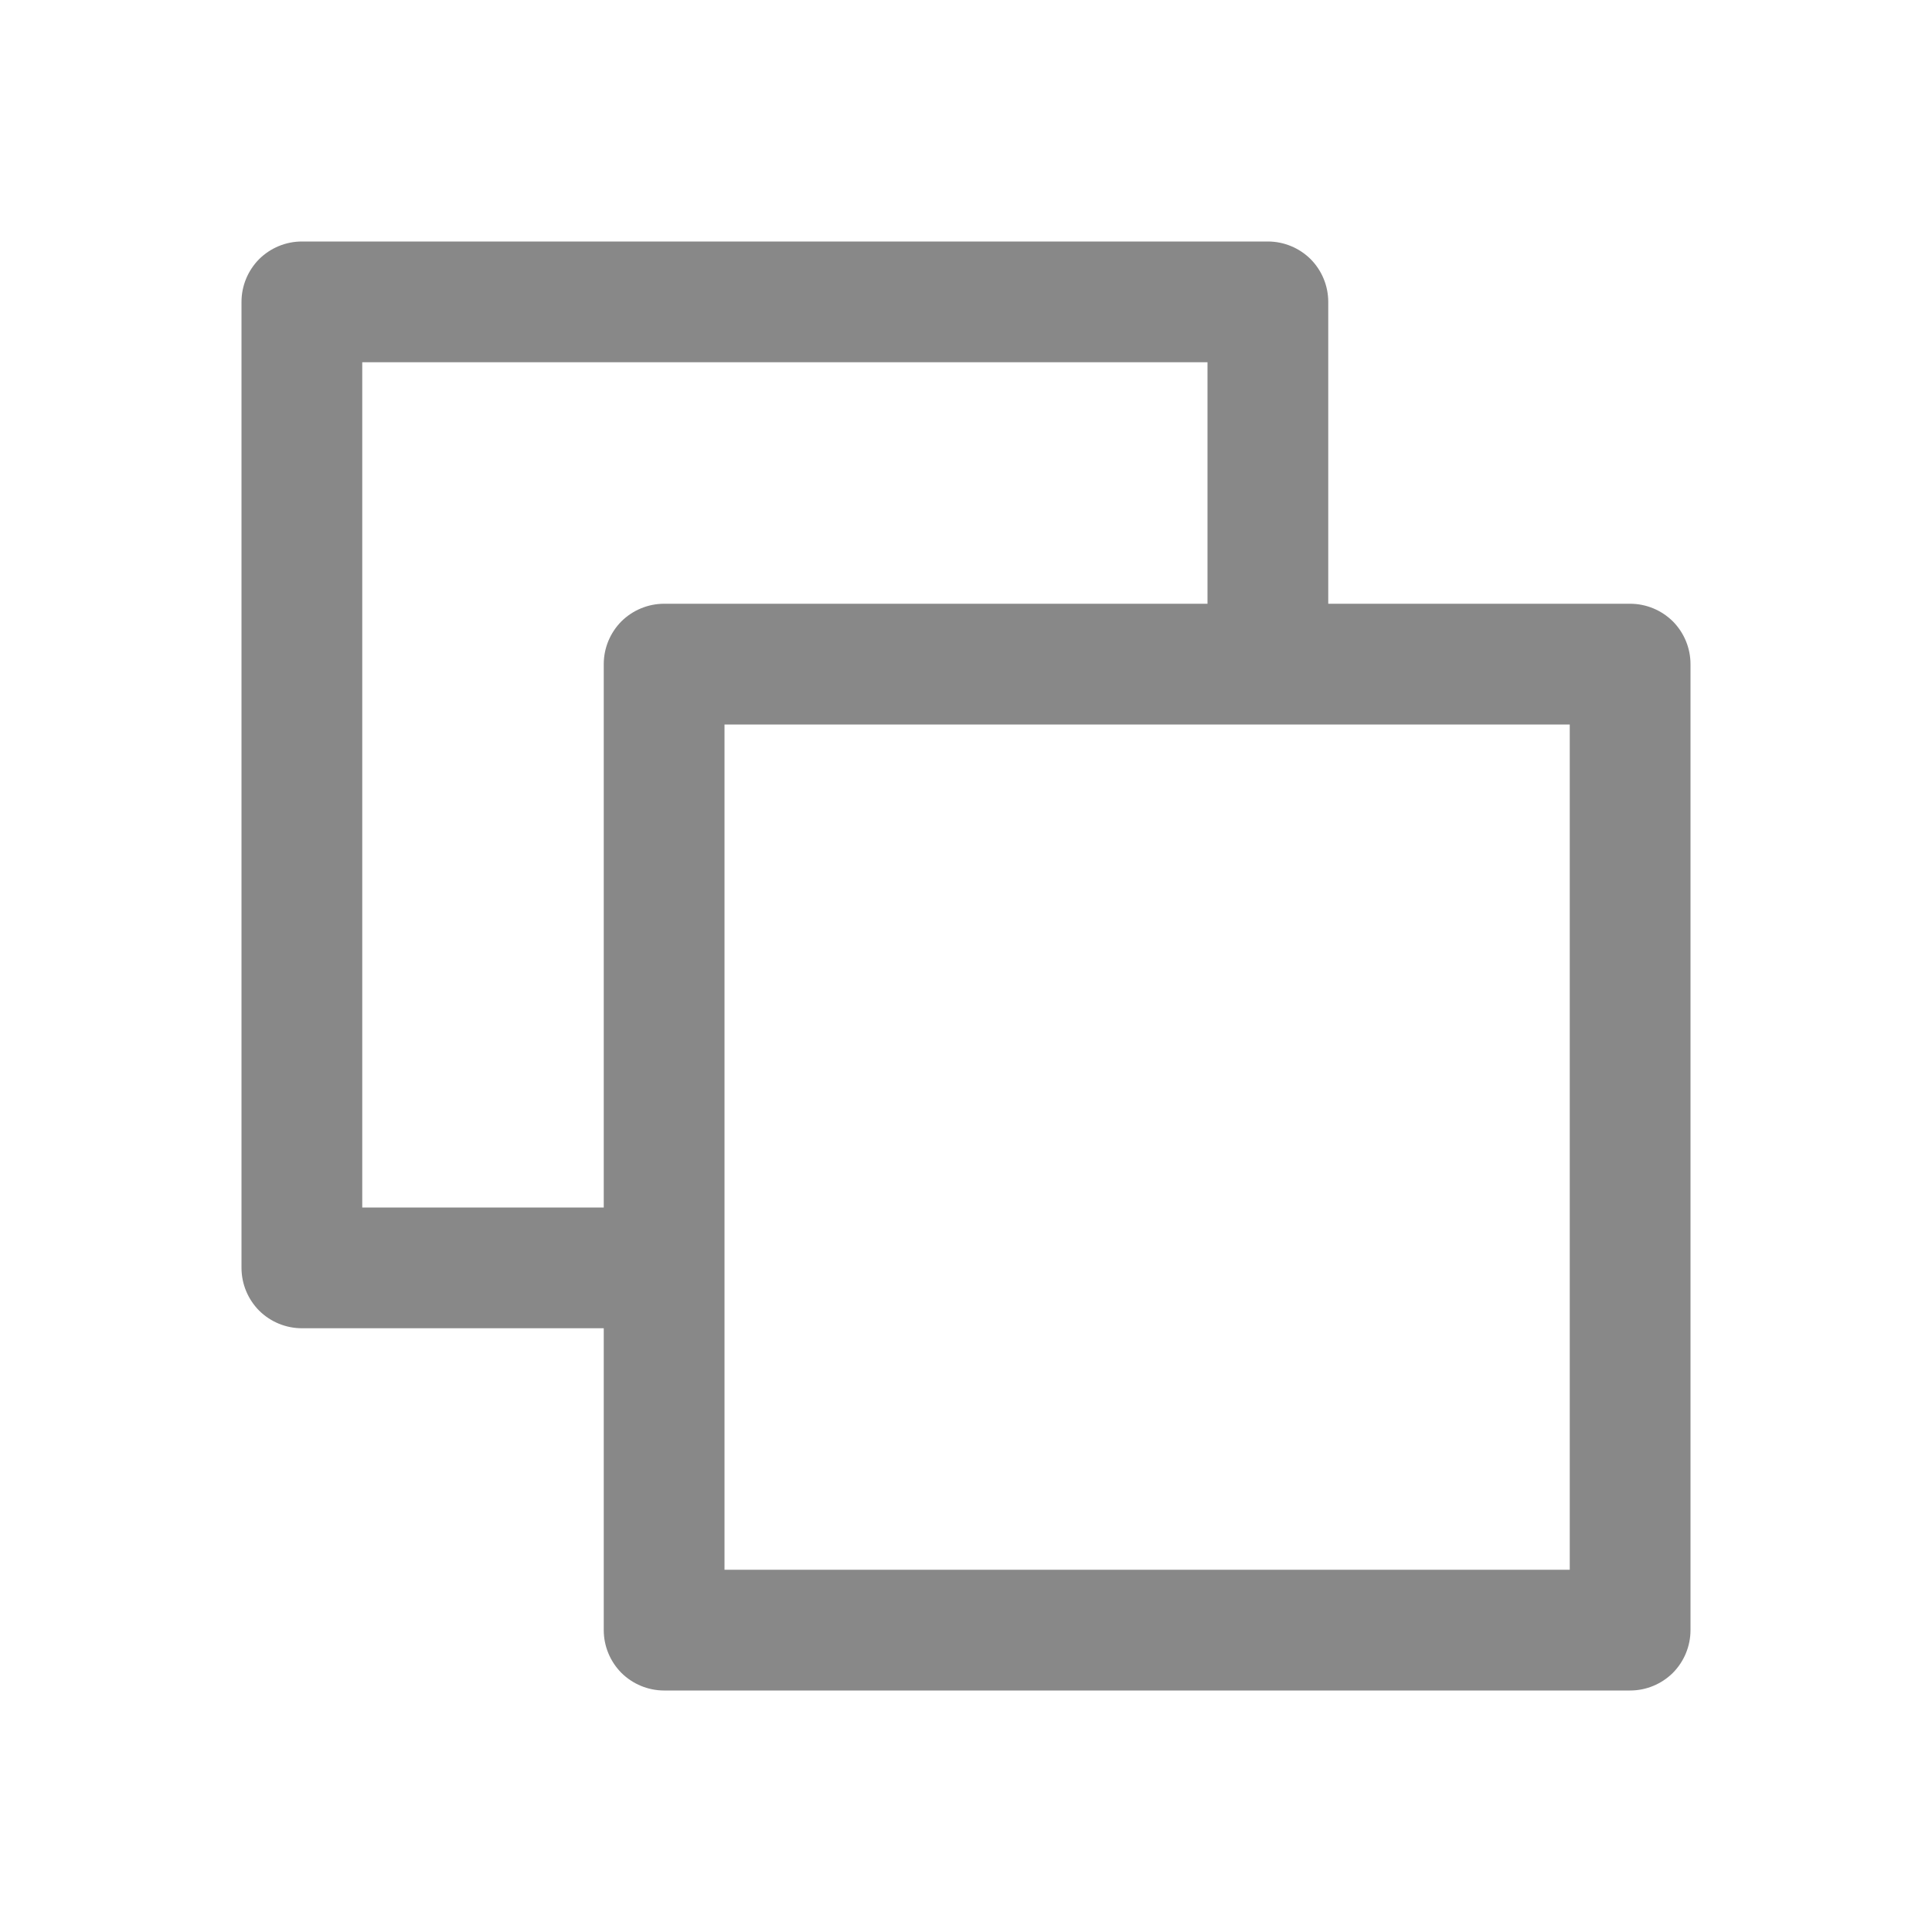<svg width="16" height="16" viewBox="0 0 16 16" fill="none" xmlns="http://www.w3.org/2000/svg">
<path d="M2.5 2H10.5C10.633 2 10.76 2.053 10.854 2.146C10.947 2.24 11 2.367 11 2.5V5H13.5C13.633 5 13.76 5.053 13.854 5.146C13.947 5.24 14 5.367 14 5.5V13.5C14 13.633 13.947 13.76 13.854 13.854C13.76 13.947 13.633 14 13.5 14H5.5C5.367 14 5.24 13.947 5.146 13.854C5.053 13.76 5 13.633 5 13.5V11H2.5C2.367 11 2.24 10.947 2.146 10.854C2.053 10.76 2 10.633 2 10.5V2.5C2 2.367 2.053 2.24 2.146 2.146C2.24 2.053 2.367 2 2.5 2ZM6 13H13V6H6V13ZM3 10H5V5.5C5 5.367 5.053 5.24 5.146 5.146C5.24 5.053 5.367 5 5.5 5H10V3H3V10Z" fill="#888888"/>
</svg>
